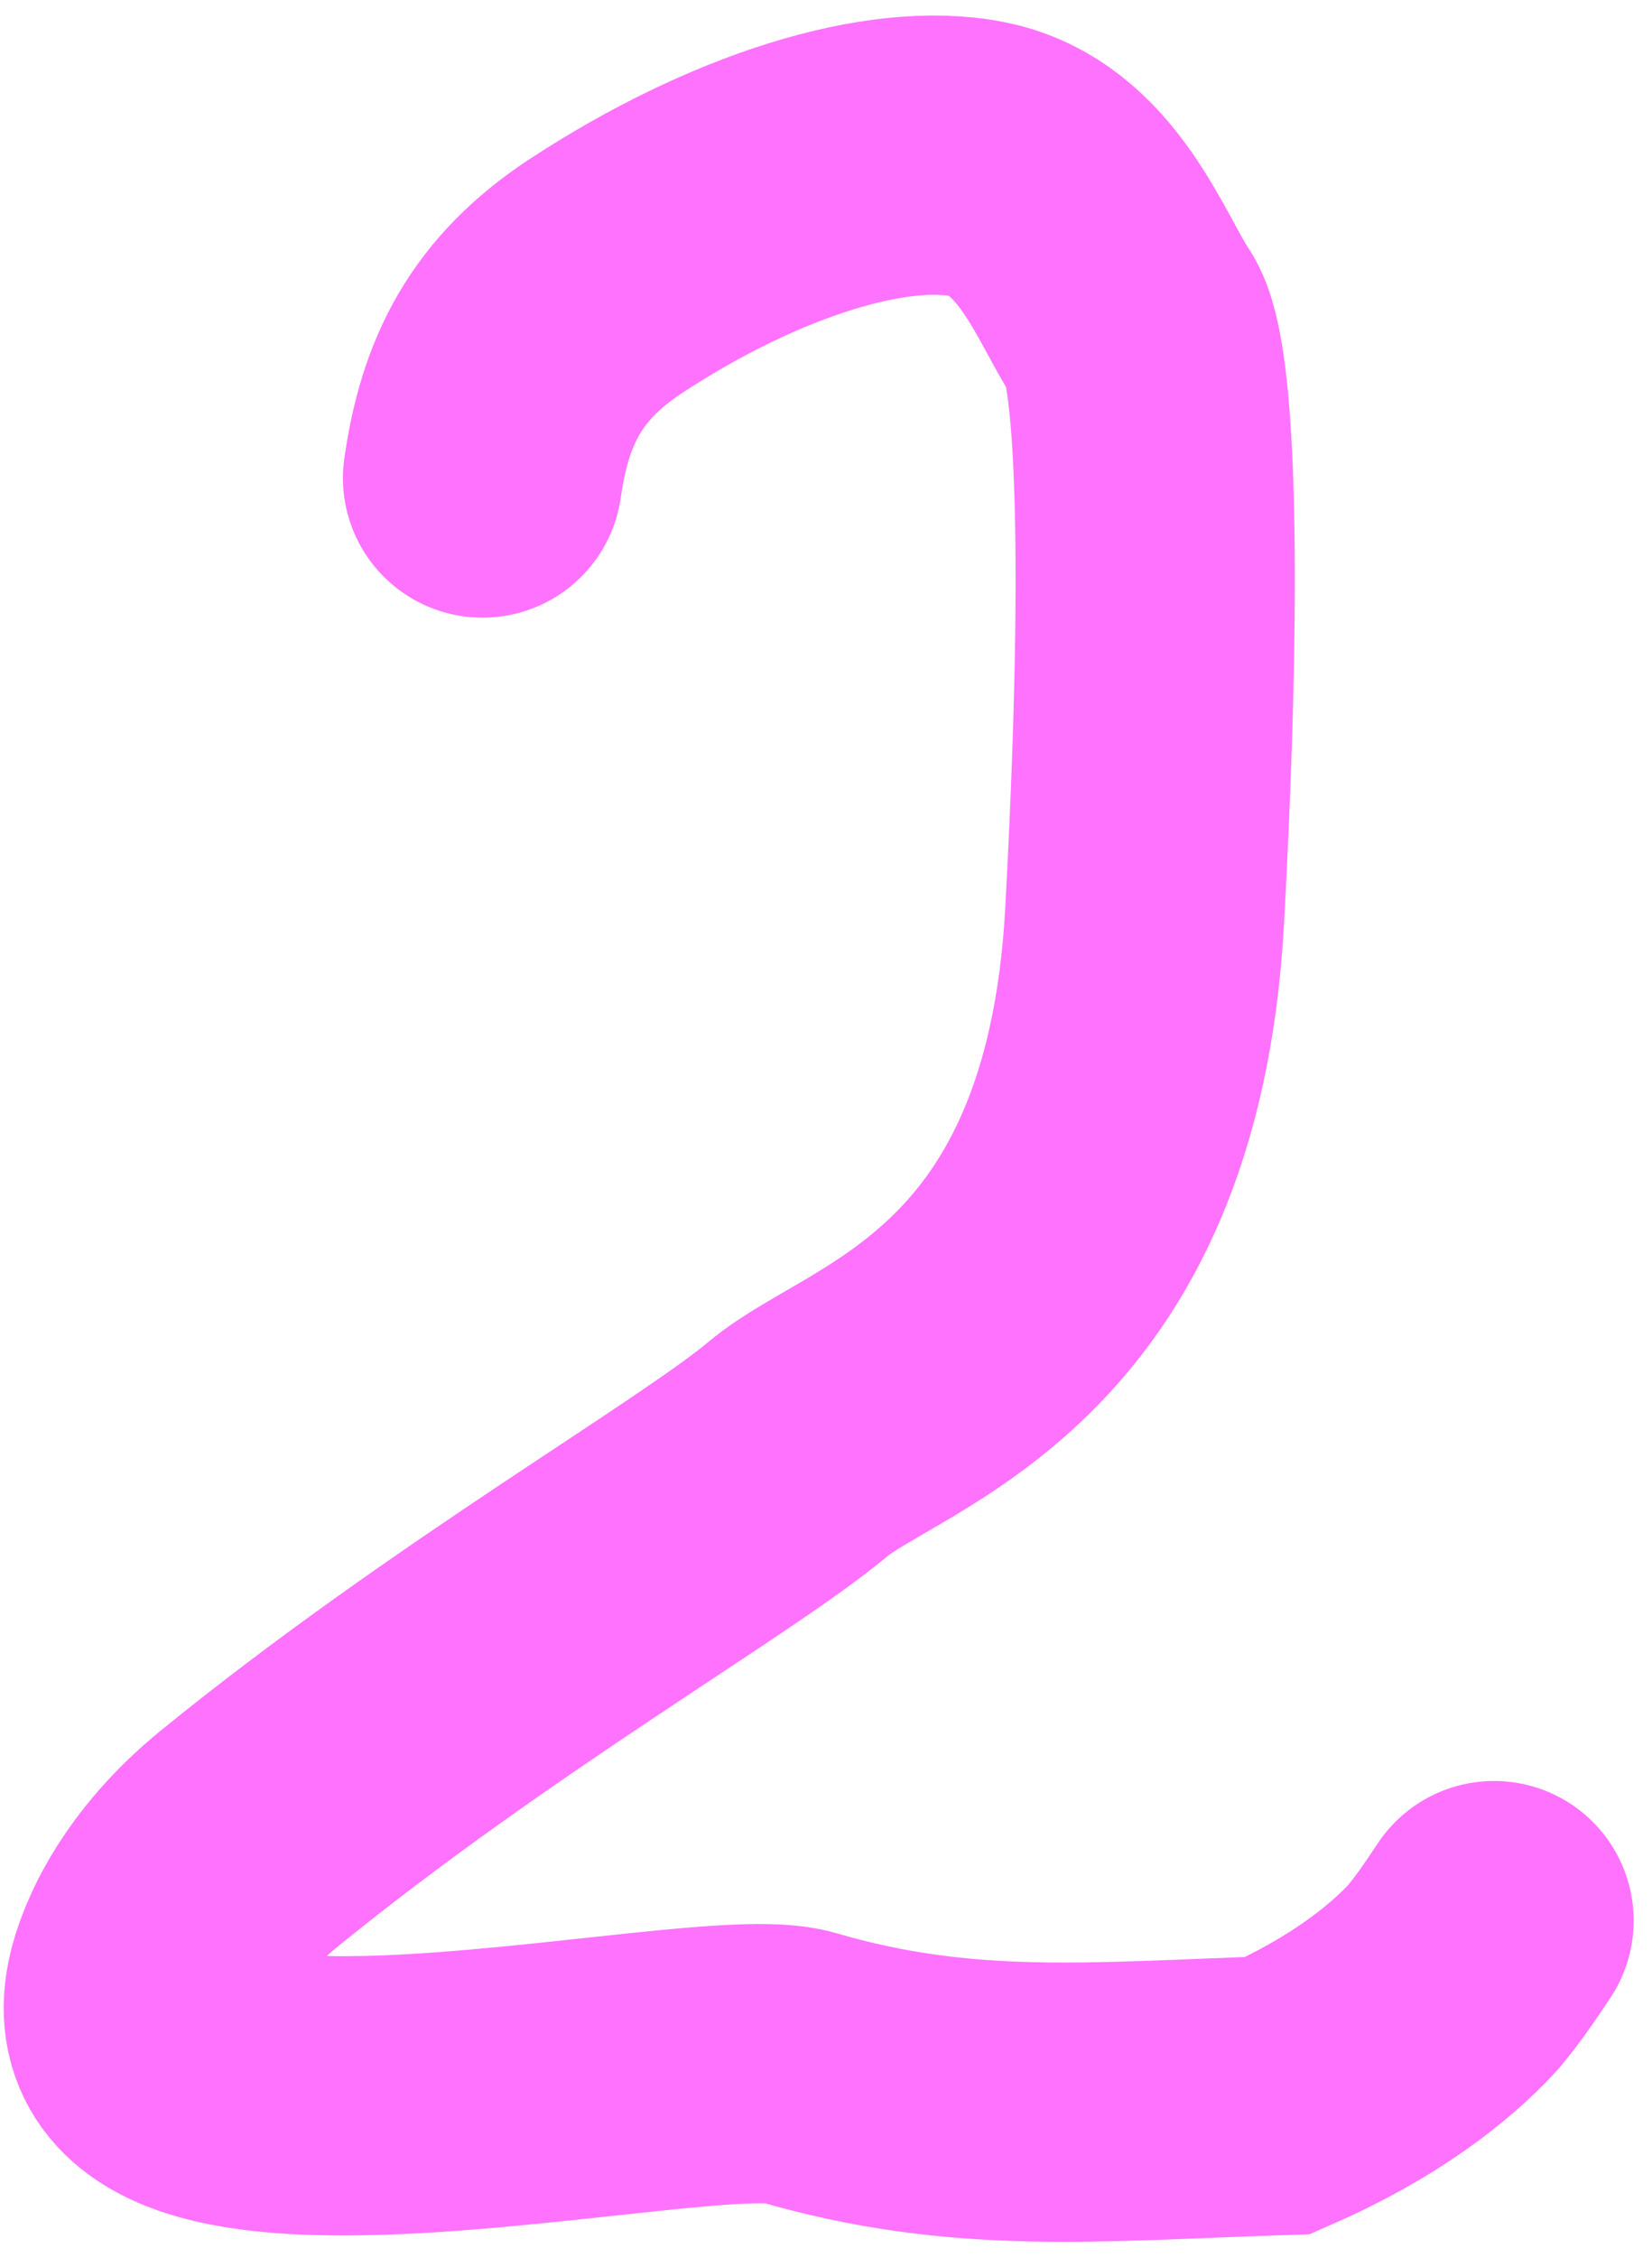 <?xml version="1.0" encoding="UTF-8"?> <svg xmlns="http://www.w3.org/2000/svg" width="71" height="97" viewBox="0 0 71 97" fill="none"><path d="M20.739 20.541C21.27 16.822 22.606 14.109 26.076 11.838C32.022 7.948 38.16 6.05 42.045 6.847C45.87 7.632 47.298 11.943 48.638 13.952C49.705 15.55 49.987 24.752 49.194 39.356C48.225 57.19 37.661 59.442 34.304 62.26C30.736 65.254 20.288 71.212 10.699 79.017C7.674 81.48 6.521 84.133 6.247 85.474C4.475 94.153 30.11 87.62 34.272 88.835C41.369 90.908 47.016 90.308 54.922 90.051C58.544 88.457 60.984 86.565 62.457 84.959C63.133 84.15 63.665 83.353 64.212 82.531" stroke="#FE72FD" stroke-width="12" stroke-linecap="round"></path></svg> 